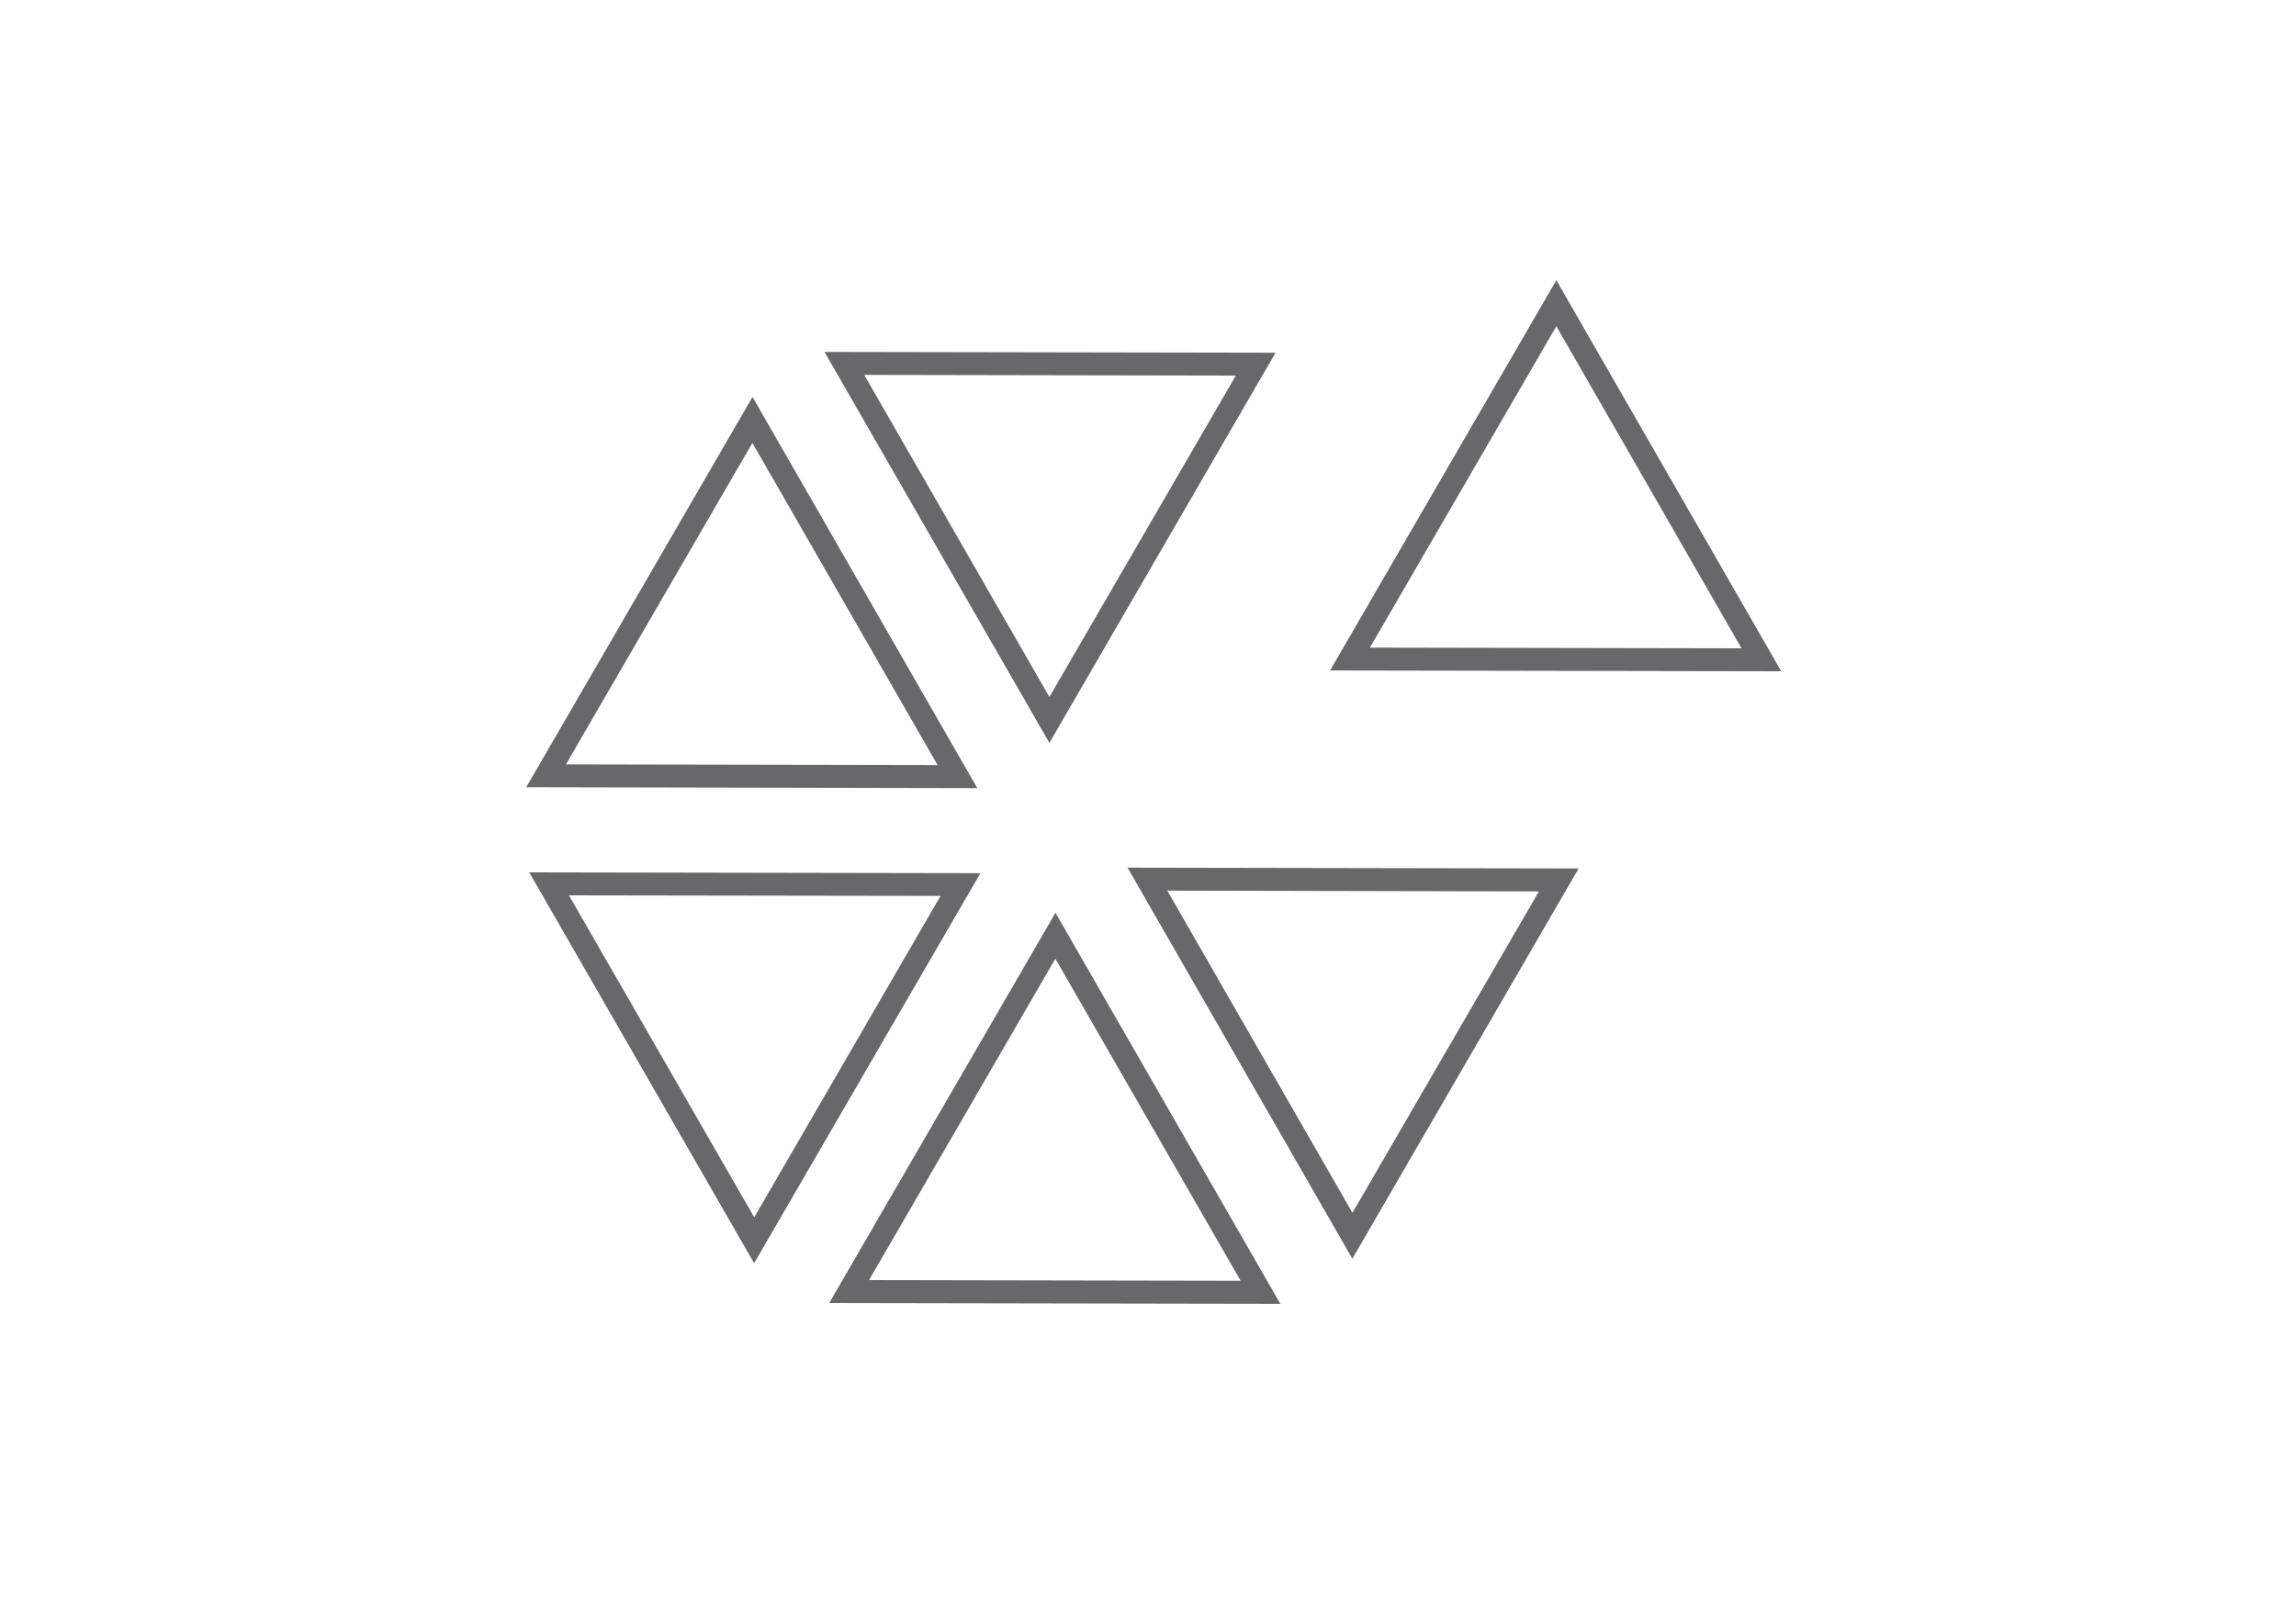 <svg id="Layer_1" data-name="Layer 1" xmlns="http://www.w3.org/2000/svg" width="200" height="140" viewBox="0 0 200 140"><defs><style>.cls-1{fill:#68686b;}</style></defs><title>Engage Patients</title><path class="cls-1" d="M91.41,64.72,71.82,30.66l39.29.07ZM75.28,32.66,91.41,60.72l16.24-28Z"/><path class="cls-1" d="M85.13,68.66l-39.29-.08,19.71-34ZM49.3,66.59l32.37.06L65.54,38.59Z"/><path class="cls-1" d="M65.69,110.05,46.1,76l39.3.07ZM49.56,78,65.7,106.05l16.23-28Z"/><path class="cls-1" d="M111.53,113.59l-39.3-.07,19.71-34ZM75.7,111.52l32.37.06L91.93,83.52Z"/><path class="cls-1" d="M117.8,109.66,98.22,75.59l39.29.07ZM101.68,77.59l16.13,28.07,16.24-28Z"/><path class="cls-1" d="M155.16,58.48l-39.3-.07,19.71-34Zm-35.83-2.06,32.37.06L135.57,28.42Z"/></svg>